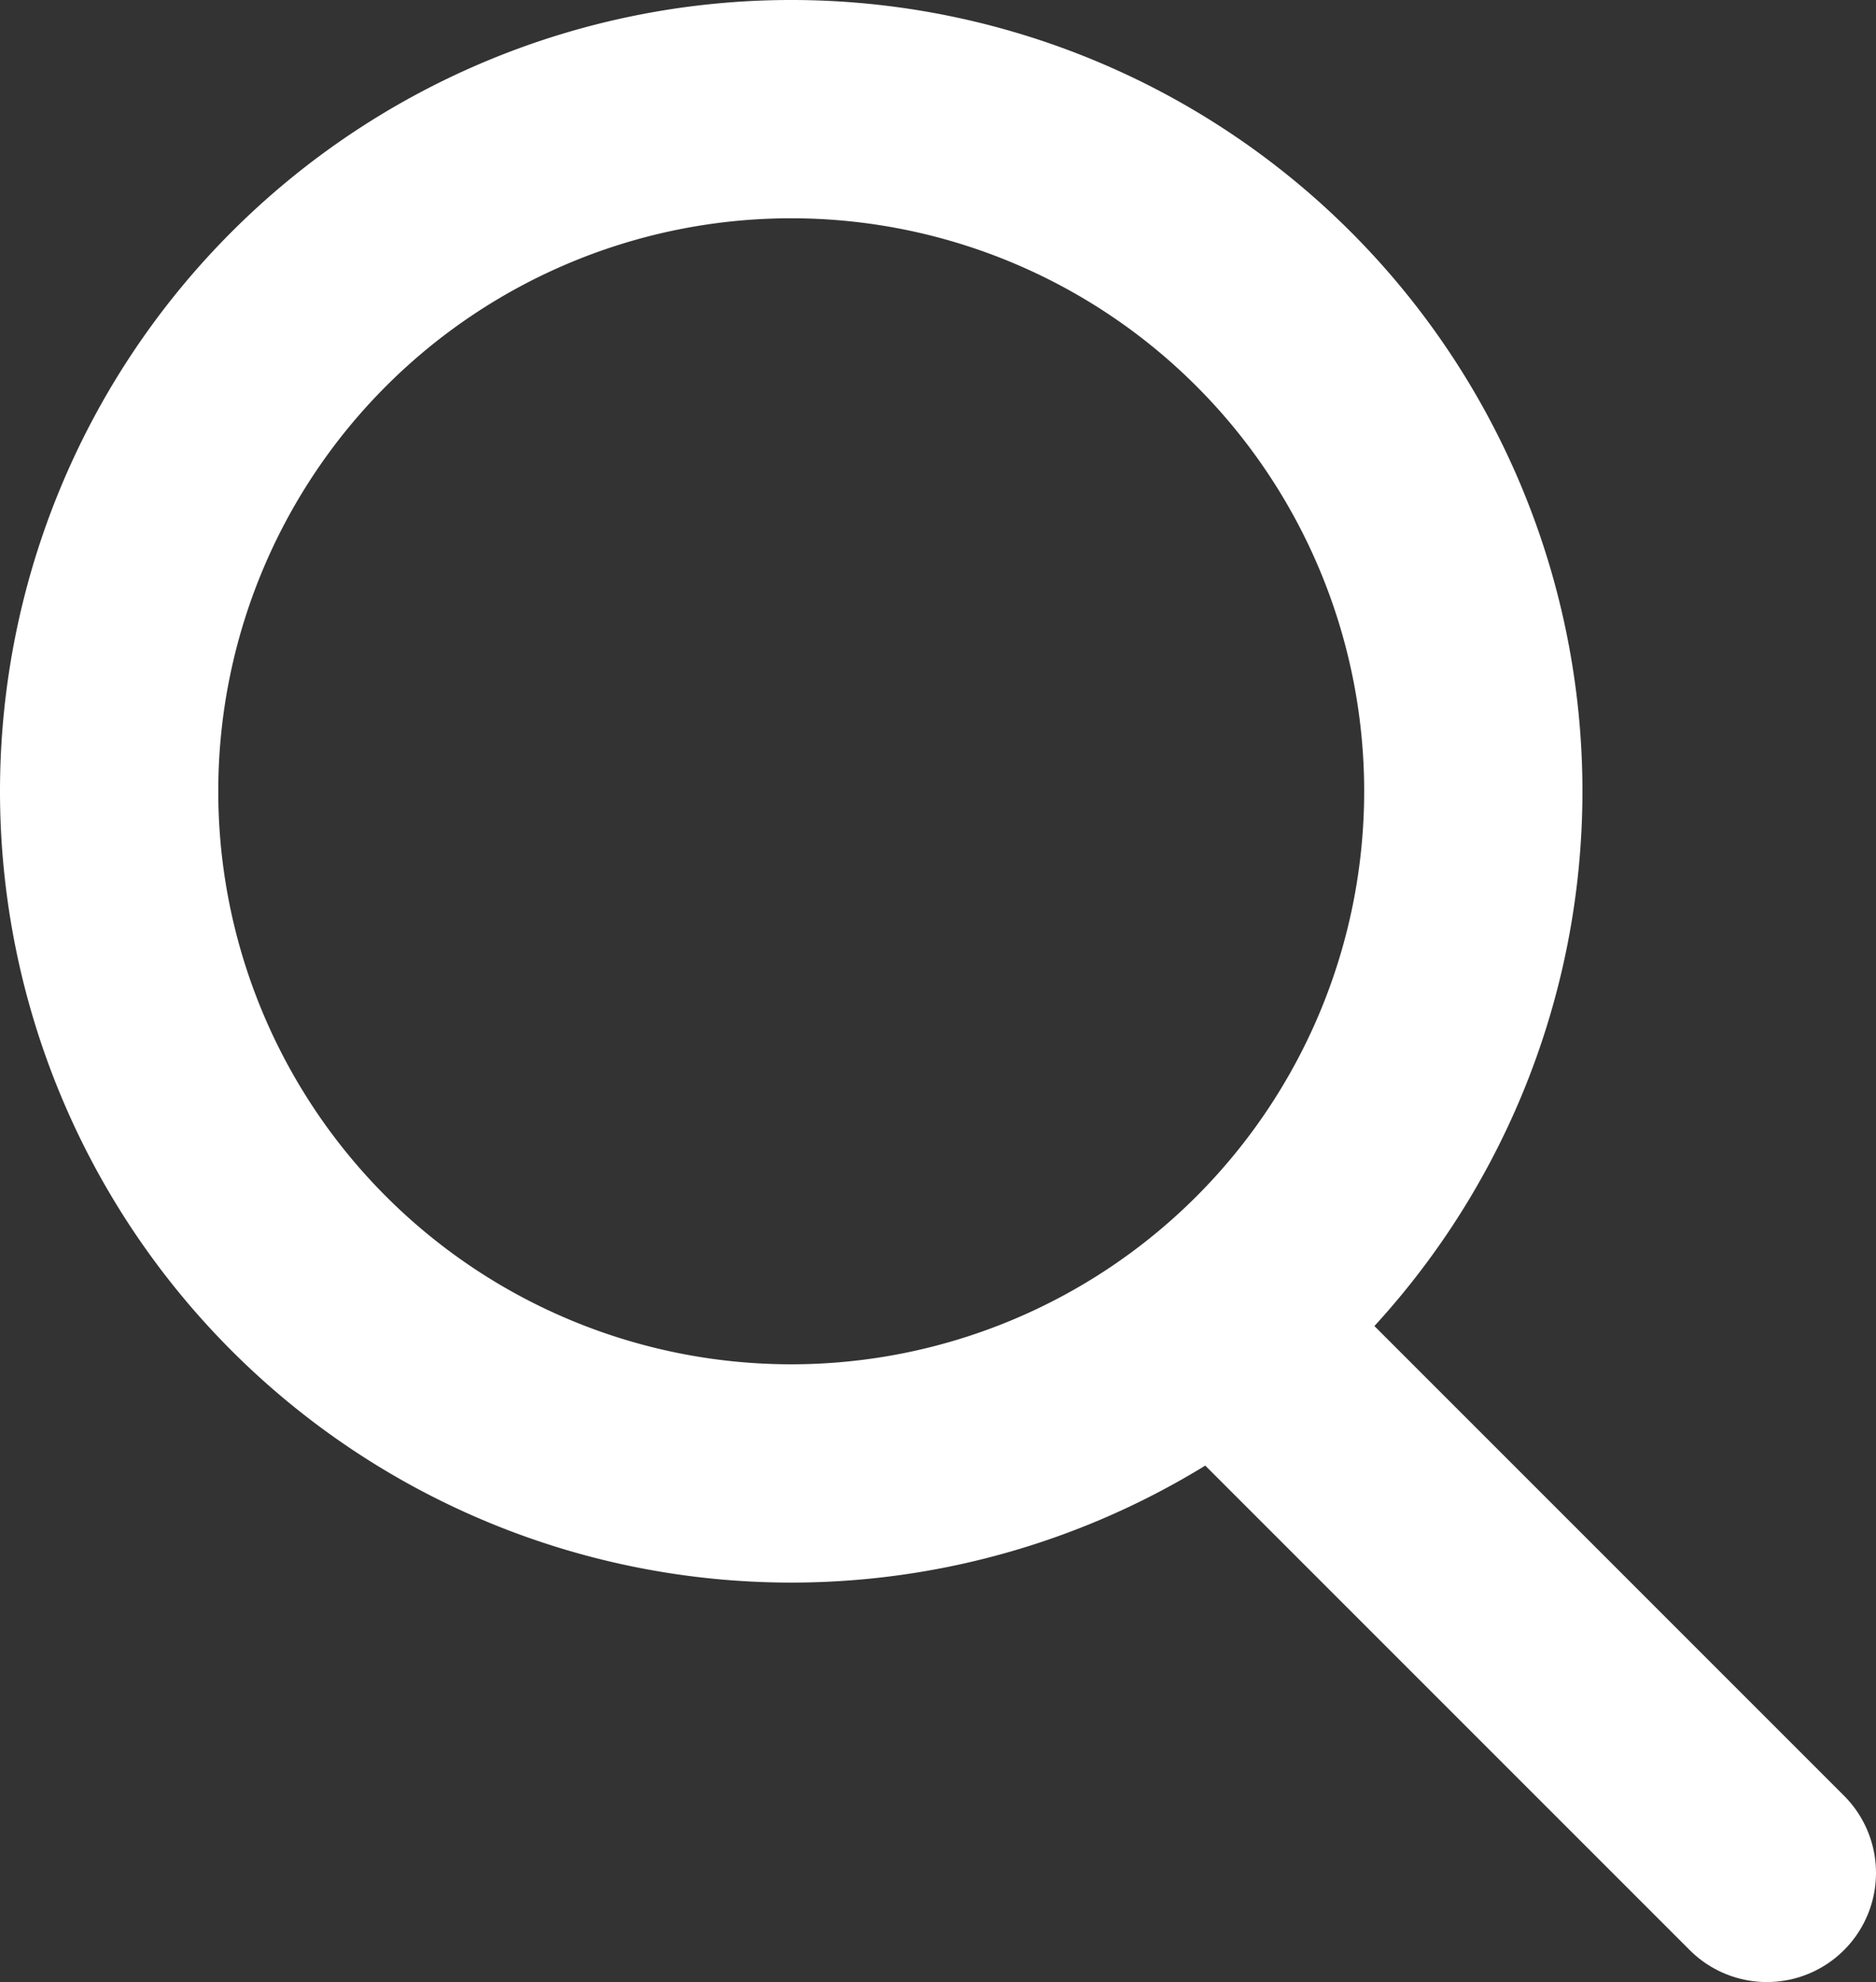 <svg xmlns="http://www.w3.org/2000/svg" viewBox="0 0 17.19 18.16"><rect x="0" y="0" width="17.19" height="18.16" fill="#333333" stroke="none"/><defs><style>.cls-1{fill:none;stroke:#fff;stroke-linecap:round;stroke-linejoin:round;stroke-width:2px;}</style></defs><title>icon_search</title><g id="レイヤー_2" data-name="レイヤー 2"><g id="レイヤー_1-2" data-name="レイヤー 1"><path class="cls-1" d="M1,7.25A6.25,6.25,0,1,0,7.25,1,6.25,6.25,0,0,0,1,7.25Z"/><line class="cls-1" x1="11.16" y1="12.13" x2="16.19" y2="17.16"/></g></g></svg>